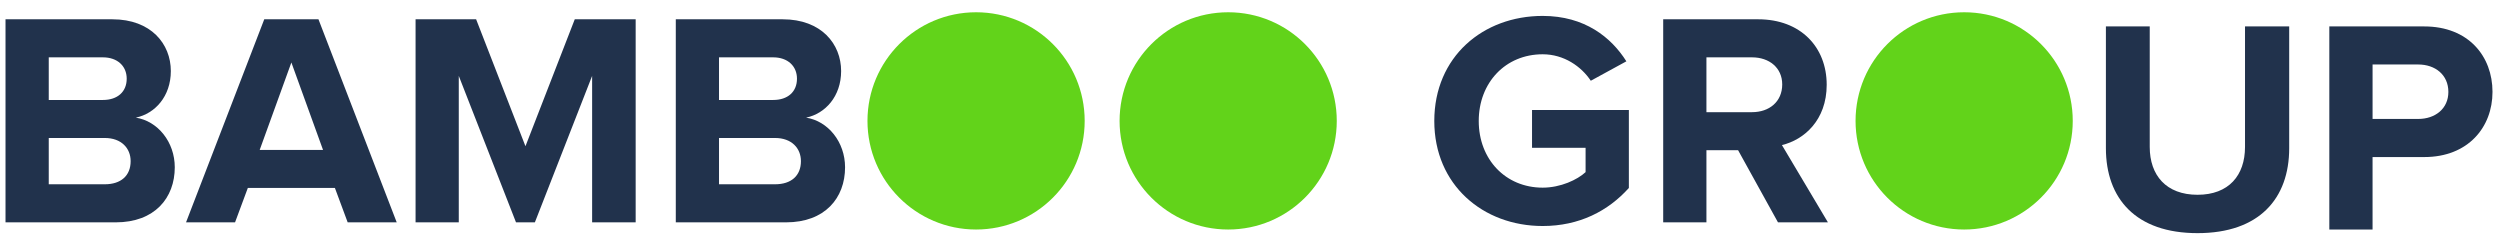 <?xml version="1.0" encoding="utf-8"?>
<!-- Generator: Adobe Illustrator 15.0.0, SVG Export Plug-In . SVG Version: 6.00 Build 0)  -->
<!DOCTYPE svg PUBLIC "-//W3C//DTD SVG 1.1//EN" "http://www.w3.org/Graphics/SVG/1.1/DTD/svg11.dtd">
<svg version="1.1" id="Layer_1" xmlns="http://www.w3.org/2000/svg" xmlns:xlink="http://www.w3.org/1999/xlink" x="0px" y="0px"
	 width="180px" height="16.922px" viewBox="0 0 180 16.922" enable-background="new 0 0 180 16.922" xml:space="preserve">
<g>
	<g>
		<path fill="#21324C" d="M0.397,16.008V1.389h7.694c2.784,0,4.209,1.775,4.209,3.727c0,1.822-1.141,3.067-2.521,3.354
			c1.578,0.243,2.805,1.753,2.805,3.573c0,2.211-1.447,3.966-4.251,3.966H0.397z M9.123,5.666c0-0.9-0.659-1.537-1.711-1.537H3.51
			v3.069h3.901C8.463,7.198,9.123,6.607,9.123,5.666z M9.406,11.603c0-0.92-0.657-1.668-1.862-1.668H3.51v3.333h4.034
			C8.704,13.268,9.406,12.655,9.406,11.603z"/>
		<path fill="#21324C" d="M25.032,16.008l-0.919-2.476h-6.269l-0.92,2.476h-3.529l5.632-14.619h3.902l5.634,14.619H25.032z
			 M20.979,4.499l-2.281,6.295h4.56L20.979,4.499z"/>
		<path fill="#21324C" d="M42.633,16.008V5.464l-4.122,10.544h-1.359l-4.12-10.544v10.544h-3.111V1.389h4.36l3.552,9.14l3.55-9.14
			h4.385v14.619H42.633z"/>
		<path fill="#21324C" d="M48.657,16.008V1.389h7.695c2.785,0,4.209,1.775,4.209,3.727c0,1.822-1.141,3.067-2.521,3.354
			c1.579,0.243,2.805,1.753,2.805,3.573c0,2.211-1.446,3.966-4.251,3.966H48.657z M57.382,5.666c0-0.9-0.658-1.537-1.711-1.537
			h-3.902v3.069h3.902C56.724,7.198,57.382,6.607,57.382,5.666z M57.667,11.603c0-0.92-0.658-1.668-1.862-1.668h-4.036v3.333h4.036
			C56.967,13.268,57.667,12.655,57.667,11.603z"/>
	</g>
	<g>
		<path fill="#21324C" d="M103.269,8.712c0-4.627,3.508-7.566,7.803-7.566c3.025,0,4.934,1.537,6.027,3.269l-2.562,1.399
			c-0.682-1.028-1.93-1.906-3.465-1.906c-2.674,0-4.603,2.038-4.603,4.804c0,2.761,1.929,4.799,4.603,4.799
			c1.293,0,2.5-0.57,3.09-1.117v-1.752h-3.856v-2.72h6.972v5.611c-1.492,1.664-3.574,2.74-6.205,2.74
			C106.777,16.273,103.269,13.314,103.269,8.712z"/>
		<path fill="#21324C" d="M128.014,16.008l-2.871-5.192h-2.28v5.192h-3.113V1.389h6.84c3.046,0,4.932,1.993,4.932,4.714
			c0,2.561-1.643,3.965-3.223,4.342l3.311,5.563H128.014z M128.32,6.078c0-1.205-0.941-1.949-2.17-1.949h-3.287v3.947h3.287
			C127.378,8.076,128.32,7.329,128.32,6.078z"/>
	</g>
	<g>
		<g>
			<path fill="#21324C" d="M151.625,10.671V1.903h3.156v8.679c0,2.038,1.182,3.442,3.441,3.442c2.256,0,3.419-1.404,3.419-3.442
				V1.903h3.181v8.768c0,3.618-2.15,6.115-6.6,6.115C153.772,16.787,151.625,14.29,151.625,10.671z"/>
			<path fill="#21324C" d="M167.711,16.525V1.903h6.838c3.181,0,4.911,2.149,4.911,4.714c0,2.54-1.753,4.691-4.911,4.691h-3.725
				v5.216H167.711z M176.283,6.618c0-1.228-0.944-1.975-2.171-1.975h-3.287v3.921h3.287C175.338,8.564,176.283,7.822,176.283,6.618z
				"/>
		</g>
	</g>
	<g>
		<path fill="#62D31A" d="M78.097,8.706c0,4.317-3.5,7.819-7.82,7.819c-4.318,0-7.819-3.502-7.819-7.819
			c0-4.324,3.501-7.823,7.819-7.823C74.596,0.882,78.097,4.382,78.097,8.706z"/>
	</g>
	<g>
		<path fill="#62D31A" d="M96.247,8.706c0,4.317-3.5,7.819-7.818,7.819c-4.319,0-7.819-3.502-7.819-7.819
			c0-4.324,3.5-7.823,7.819-7.823C92.747,0.882,96.247,4.382,96.247,8.706z"/>
	</g>
	<g>
		<path fill="#62D31A" d="M149.238,8.706c0,4.317-3.501,7.819-7.819,7.819c-4.319,0-7.819-3.502-7.819-7.819
			c0-4.324,3.5-7.823,7.819-7.823C145.737,0.882,149.238,4.382,149.238,8.706z"/>
	</g>
</g>
</svg>
